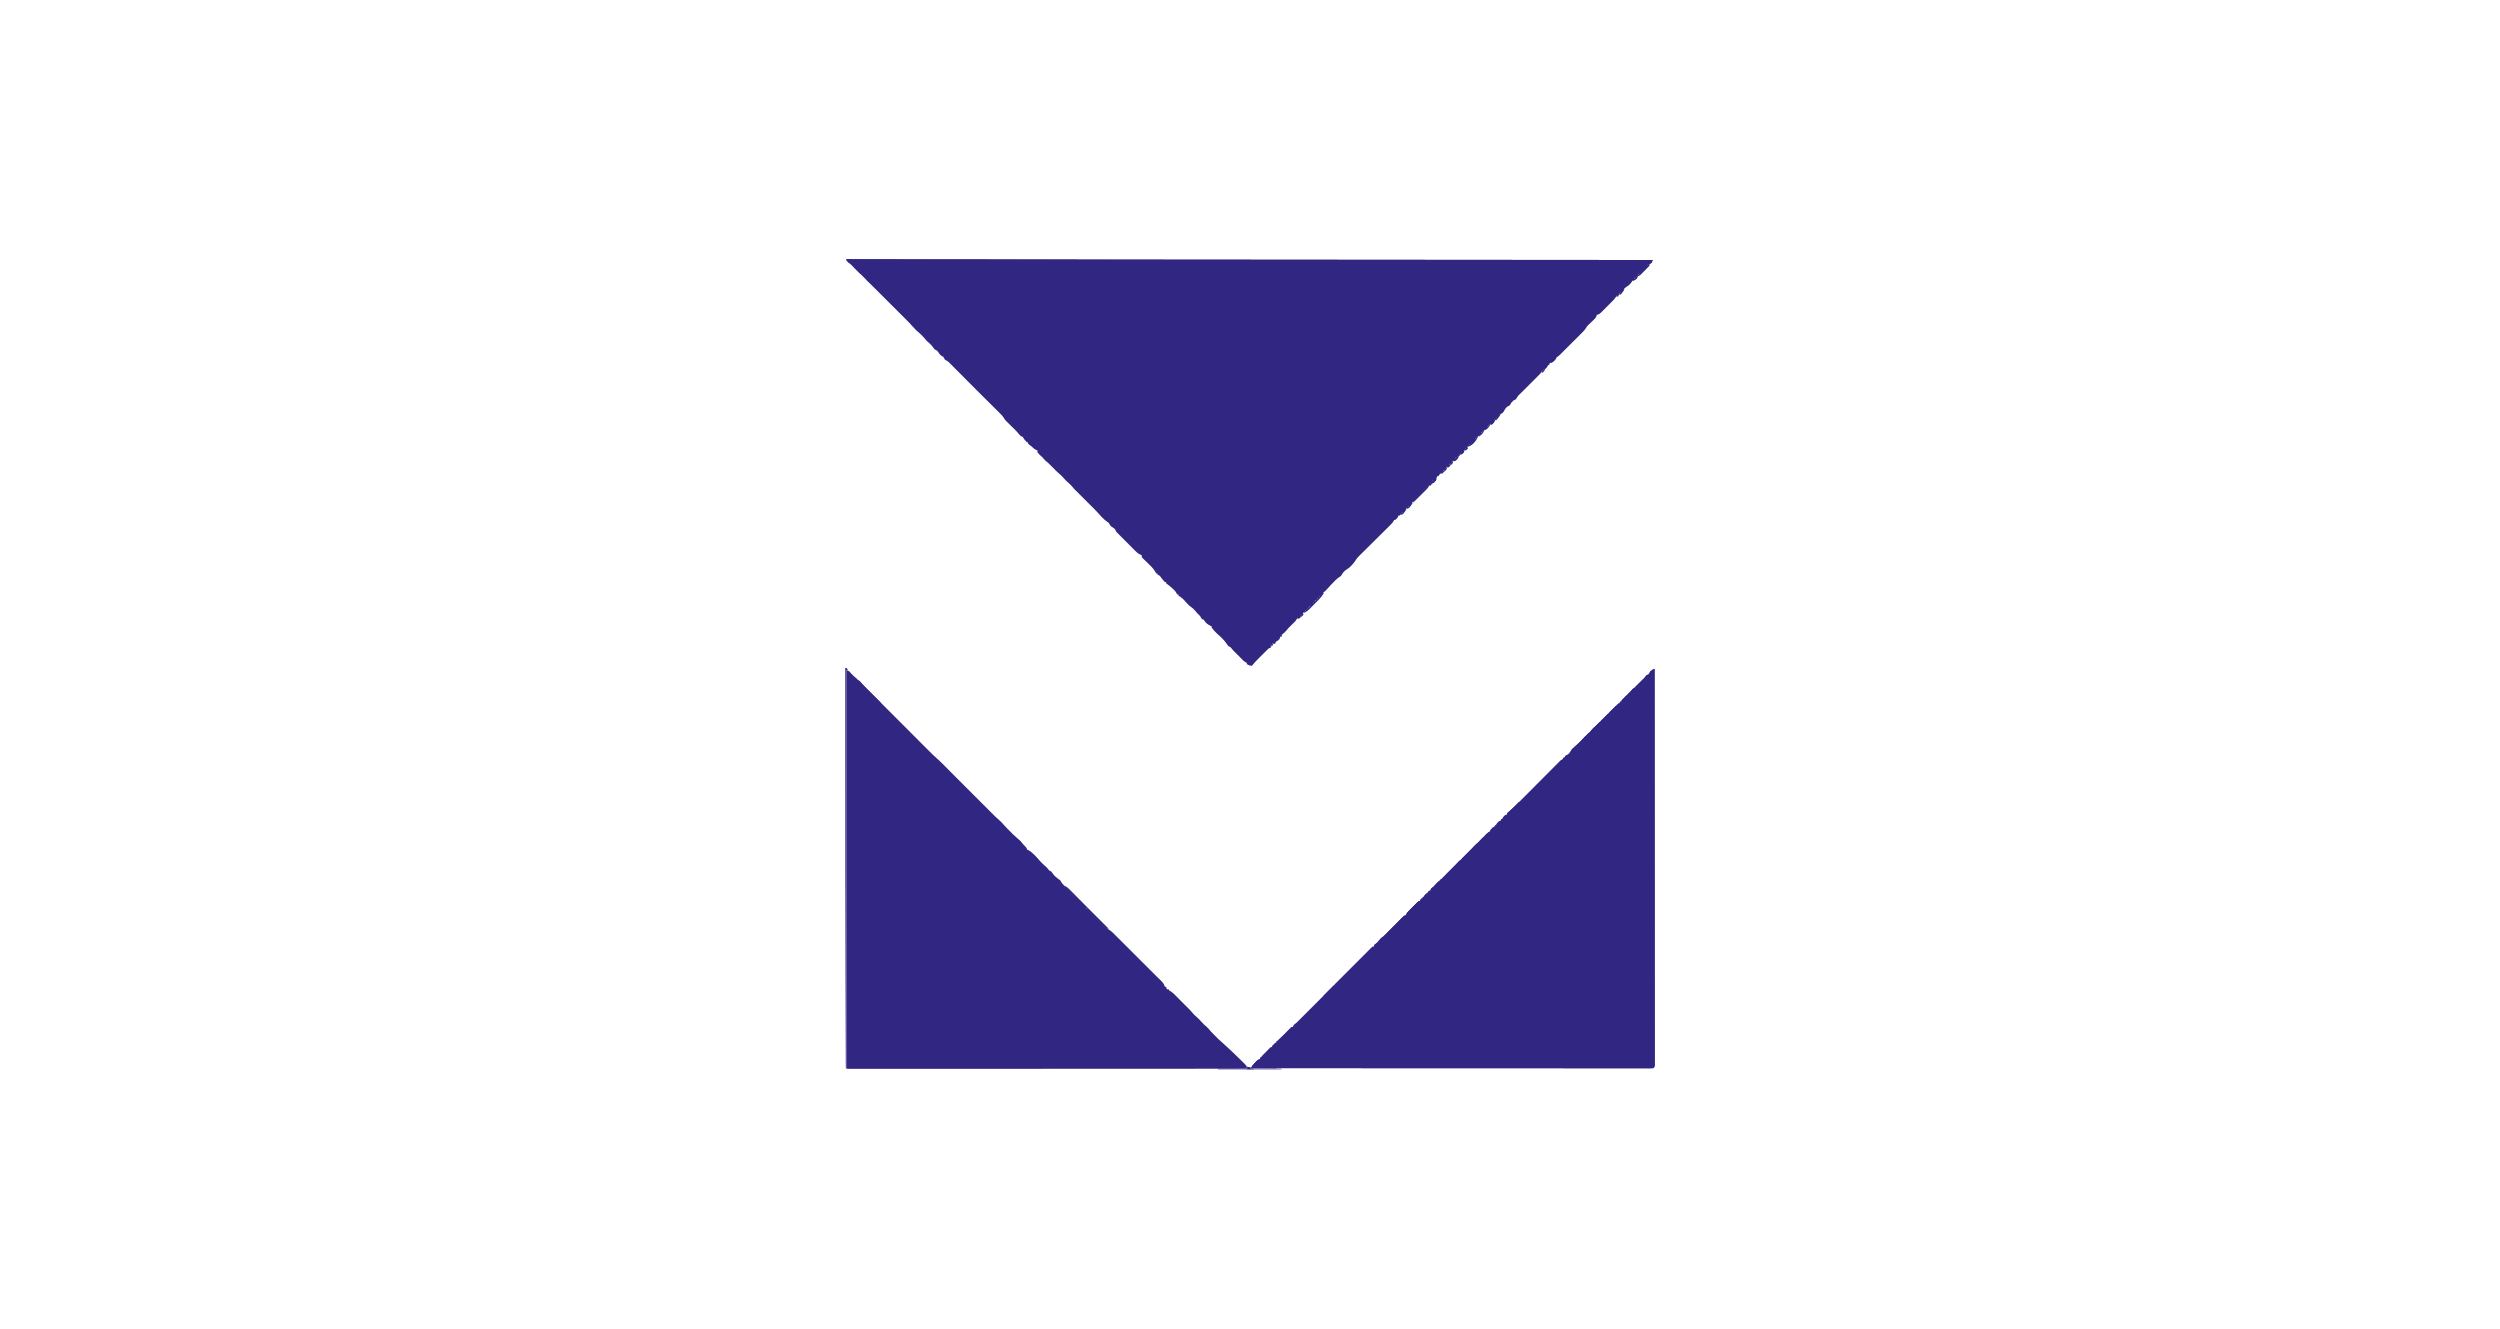 <?xml version="1.0" encoding="UTF-8"?>
<svg id="Ebene_1" data-name="Ebene 1" xmlns="http://www.w3.org/2000/svg" viewBox="0 0 540 287.007">
  <defs>
    <style>
      .cls-1 {
        fill: #312783;
      }
    </style>
  </defs>
  <path class="cls-1" d="m182.841,56.028q86.205.066,174.152.133c-.271.678-.318.773-.931,1.064h-.266c-.044.132-.088.263-.133.399q-.222.215-.499.441c-.34.287-.646.566-.923.915-.299.364-.601.62-.973.906-.3.273-.517.506-.723.856-.313.514-.683.897-1.206,1.197-.429.268-.679.616-.998,1.006-.22.179-.442.357-.665.532-.088.132-.176.263-.266.399h-.266c-.027.071-.055.141-.083.214-.259.45-.616.792-.981,1.156q-.118.118-.238.239c-.166.166-.331.332-.498.498-.255.254-.508.51-.76.766-.161.161-.322.323-.484.484q-.114.115-.229.233-.54.534-.985.534c-.013.078-.026.156-.039.237-.113.356-.26.504-.529.76-.088.085-.176.171-.266.259-.092.088-.185.175-.28.266-.182.174-.363.348-.544.523-.081.077-.161.153-.244.233q-.238.246-.405.561c-.23.369-.477.644-.785.951q-.17.17-.343.344c-.122.121-.244.242-.369.366-.127.127-.254.253-.38.38-.265.265-.53.529-.796.793-.34.338-.68.677-1.019,1.016-.261.261-.523.522-.785.783-.186.185-.372.371-.558.557-.113.112-.226.225-.343.341-.1.099-.199.198-.302.3q-.262.245-.662.511-.054.119-.108.241c-.239.44-.552.66-.956.956h-.399c-.044.132-.088.263-.133.399-.088.044-.176.088-.266.133-.06.107-.121.214-.183.324-.231.365-.364.441-.748.607-.044.088-.088.176-.133.266h-.266c-.03.074-.06.148-.091.225-.221.39-.522.662-.84.973-.198.198-.397.396-.595.595q-1.339,1.339-1.655,1.654c-.217.217-.434.435-.651.652-.202.201-.405.401-.61.6-.101.099-.202.197-.306.299-.102.099-.204.198-.309.3-.245.269-.376.498-.531.823-.175.093-.353.182-.532.266-.292.258-.499.461-.665.815-.171.321-.34.363-.665.516-.35.297-.525.517-.715.94-.27.489-.519.552-1.014.79-.228.261-.45.527-.665.798-.222.177-.443.355-.665.532q-.165.198-.333.399c-.311.373-.621.63-.998.931q-.165.198-.333.399c-.311.373-.621.63-.998.931q-.165.198-.333.399c-.311.373-.621.63-.998.931-.11.132-.22.263-.333.399-.311.373-.621.63-.998.931-.107.129-.214.258-.324.391-.348.416-.723.727-1.139,1.073-.181.219-.359.44-.532.665q-.283.308-.532.532h-.266c-.044.132-.088.263-.133.399-.22.18-.441.357-.665.532-.088.132-.176.263-.266.399h-.266c-.044.132-.088.263-.133.399-.22.18-.441.357-.665.532-.088.132-.176.263-.266.399h-.266c-.044.132-.088.263-.133.399-.22.18-.441.357-.665.532-.088.132-.176.263-.266.399h-.266c-.044.132-.088.263-.133.399q-.258.291-.532.532h-.266c-.044.132-.088.263-.133.399h-.266c-.044.132-.088.263-.133.399-.216.228-.438.449-.665.665-.114.113-.228.227-.346.344-.12.12-.241.239-.365.363-.203.202-.407.405-.61.607-.139.139-.279.277-.418.415-.204.202-.407.405-.61.607-.12.12-.241.24-.365.363-.247.258-.476.513-.702.789-.3.36-.61.611-.974.903-.11.132-.22.263-.333.399-.309.371-.62.635-.998.931-.088.132-.176.263-.266.399h-.266c-.044.132-.088.263-.133.399q-.258.291-.532.532h-.266c-.029.072-.057.144-.087.218-.244.426-.576.744-.924,1.085-.076.076-.152.151-.23.229-.165.164-.33.327-.495.49-.262.258-.523.518-.783.777-.648.644-1.297,1.287-1.946,1.93-.548.543-1.096,1.087-1.644,1.631-.257.255-.514.509-.772.763-.158.157-.316.314-.474.471-.072.07-.143.14-.217.213-.387.386-.678.764-.944,1.24q-.941,1.182-1.513,1.513c-.522.323-1.015.734-1.281,1.297-.168.315-.397.429-.695.614-.489.347-.886.803-1.301,1.232-.115.113-.23.225-.349.341-.253.259-.484.521-.715.798-.323.384-.671.677-1.064.99-.107.129-.214.258-.324.391-.348.416-.723.727-1.139,1.073-.088.11-.176.22-.266.333-.314.393-.679.676-1.064.998-.178.221-.355.443-.532.665-.107.085-.214.17-.324.258-.396.319-.686.679-1.006,1.073q-.291.316-.532.532h-.266c-.035.079-.071.158-.107.239-.163.301-.329.492-.574.729-.081.079-.162.159-.245.24-.084.081-.168.163-.255.247-.529.515-1.023,1.024-1.48,1.605-.266.222-.532.443-.798.665-.088.11-.176.22-.266.333-.221.276-.411.463-.682.682q-.398.298-.649.715h-.266c-.044.132-.088.263-.133.399h-.266c-.044.132-.088.263-.133.399-.216.23-.437.447-.665.665-.208.206-.416.412-.624.619-.115.114-.23.229-.348.346-.118.118-.237.235-.359.357-.118.117-.237.234-.359.355-.576.574-1.133,1.144-1.637,1.782-.449-.073-.676-.14-1.064-.399v-.266c-.077-.033-.153-.066-.232-.1-.343-.189-.569-.408-.84-.69-.089-.092-.179-.184-.271-.278-.084-.087-.167-.173-.253-.262-.133-.133-.266-.266-.399-.399l-.532-.532c-.113-.11-.225-.22-.341-.333q-.324-.333-.54-.632-.179-.272-.582-.366c-.167-.215-.323-.439-.474-.665-.553-.786-1.194-1.375-1.921-1.996-.438-.419-.84-.841-1.197-1.33v-.266c-.071-.033-.143-.066-.216-.1-.698-.367-1.123-.676-1.513-1.364-.132-.044-.263-.088-.399-.133-.135-.221-.268-.443-.399-.665-.219-.225-.441-.446-.665-.665-.126-.152-.25-.304-.374-.457-.289-.344-.582-.605-.948-.865-.492-.351-.854-.748-1.241-1.21-.408-.462-.874-.915-1.428-1.193v-.266h-.266c-.133-.222-.266-.443-.399-.665q-.904-.982-1.996-1.73v-.266h-.266q-.187-.185-.391-.432-.106-.127-.214-.257c-.145-.182-.283-.369-.418-.558q-.175-.256-.574-.349v-.266h-.266q-.132-.223-.268-.451c-.452-.753-1.072-1.317-1.703-1.919-.232-.222-.463-.444-.693-.668-.102-.097-.203-.194-.308-.294q-.221-.26-.221-.66c-.099-.034-.198-.068-.3-.103-.384-.171-.596-.343-.891-.639-.098-.097-.196-.194-.297-.295q-.156-.158-.315-.318c-.108-.108-.216-.216-.327-.327-.228-.228-.455-.456-.682-.685-.348-.351-.698-.7-1.048-1.049-.221-.222-.442-.444-.663-.665-.105-.105-.21-.21-.318-.318q-.145-.146-.292-.296c-.085-.086-.17-.172-.258-.26q-.198-.233-.331-.632c-.259-.214-.533-.397-.81-.586-.277-.232-.364-.425-.52-.745q-.199-.169-.441-.316c-.822-.586-1.466-1.363-2.136-2.111-.286-.308-.584-.603-.883-.899q-2.927-2.927-3.281-3.281c-.216-.216-.434-.43-.652-.643q-.324-.333-.565-.649c-.256-.307-.504-.541-.807-.798-.349-.297-.657-.594-.948-.948-.366-.444-.776-.808-1.213-1.181-.322-.278-.619-.577-.916-.881l-.333-.333c-.223-.223-.445-.448-.665-.674q-.323-.327-.674-.59-.324-.266-.582-.59c-.224-.279-.416-.469-.69-.69q-.382-.316-.649-.715v-.399q-.144-.045-.291-.091c-.449-.21-.699-.482-1.039-.84-.123-.096-.247-.192-.374-.291-.096-.08-.192-.159-.291-.241v-.266h-.266q-.196-.194-.407-.449c-.07-.083-.14-.167-.213-.253q-.178-.23-.311-.496c-.132-.044-.263-.088-.399-.133q-.19-.193-.382-.432c-.405-.5-.856-.943-1.315-1.393-.261-.256-.521-.512-.781-.768-.089-.087-.178-.173-.269-.262-.086-.085-.171-.17-.26-.257-.077-.076-.155-.152-.234-.23q-.218-.248-.395-.558c-.236-.377-.492-.657-.807-.97-.118-.118-.235-.235-.357-.357-.128-.127-.256-.253-.384-.38-.132-.132-.264-.263-.396-.395-.347-.346-.695-.691-1.043-1.036-.352-.35-.704-.7-1.056-1.051-.62-.618-1.241-1.235-1.863-1.851-.51-.507-1.019-1.017-1.525-1.528-.579-.584-1.159-1.167-1.739-1.749-.25-.252-.5-.503-.75-.755-.361-.364-.723-.727-1.085-1.09-.112-.113-.223-.226-.338-.342q-.157-.157-.316-.316c-.091-.092-.183-.184-.277-.279-.255-.224-.492-.345-.794-.496-.133-.222-.266-.443-.399-.665-.084-.04-.167-.08-.254-.121-.422-.221-.607-.573-.869-.96-.229-.275-.423-.358-.74-.516q-.199-.235-.382-.507c-.354-.494-.742-.837-1.214-1.222-.244-.265-.478-.537-.712-.81-.501-.581-1.06-1.078-1.648-1.566-.26-.246-.487-.496-.719-.768-.498-.572-1.023-1.109-1.56-1.644-.1-.1-.201-.201-.304-.304-.328-.328-.657-.656-.986-.984-.23-.23-.46-.459-.689-.689-.603-.602-1.206-1.204-1.809-1.806-.614-.612-1.227-1.225-1.84-1.837-.99-.989-1.98-1.977-2.971-2.966-.466-.465-.931-.929-1.396-1.395l-.274-.274-.258-.258q-.138-.137-.278-.278c-.2-.2-.398-.402-.595-.604-.339-.33-.694-.628-1.062-.924q-.193-.19-.326-.589Z"/>
  <path class="cls-1" d="m357.392,144.501c.005,8.19.009,16.38.011,24.57,0,.121,0,.242,0,.367,0,2.632.002,5.264.002,7.896,0,1.291,0,2.581.001,3.872,0,.128,0,.257,0,.389.001,4.167.003,8.333.006,12.5.003,4.28.004,8.56.005,12.84,0,.604,0,1.208,0,1.812,0,.119,0,.238,0,.36,0,1.917.002,3.834.003,5.751.002,1.925.002,3.85.002,5.775,0,1.145,0,2.29.002,3.435,0,.764.001,1.527,0,2.291,0,.436,0,.872,0,1.308.001.468,0,.936,0,1.405,0,.137.001.274.002.416,0,.124-.001.248-.002.375,0,.107,0,.214,0,.325q-.033.259-.299.525-.262.033-.59.033-.188,0-.379.002c-.139,0-.277-.001-.42-.002-.147,0-.294,0-.445,0-.498,0-.997,0-1.495-.002-.359,0-.717,0-1.076,0-.783,0-1.565,0-2.348,0-1.164-.002-2.328-.002-3.491-.001-1.957,0-3.915,0-5.872-.002-1.939-.002-3.878-.003-5.817-.003-.12,0-.241,0-.365,0-.612,0-1.223,0-1.835,0-4.335,0-8.67-.002-13.004-.005-4.212-.002-8.424-.004-12.636-.005-.13,0-.26,0-.393,0-1.303,0-2.606,0-3.909-.001-2.655,0-5.309-.001-7.964-.002-.122,0-.244,0-.37,0-8.155-.002-16.311-.007-24.466-.011.235-.506.534-.836.931-1.231.118-.119.236-.237.358-.36q.308-.272.574-.272c.034-.077.068-.154.103-.234.18-.329.381-.551.645-.816q.141-.141.285-.286t.297-.294c.098-.099.196-.198.297-.3q.141-.14.285-.284c.086-.086.172-.172.261-.26q.221-.187.487-.187c.044-.132.088-.263.133-.399q.258-.291.532-.532h.266v-.266q.191-.188.458-.408c.743-.631,1.413-1.328,2.092-2.027.096-.098.193-.196.292-.296q.13-.133.262-.269.221-.193.487-.193c.044-.132.088-.263.133-.399.218-.182.441-.359.665-.532.224-.22.445-.442.665-.665.136-.136.271-.271.407-.407l.219-.219c4.387-4.387,8.773-8.773,13.16-13.16.077-.077.154-.154.233-.233.138-.138.277-.277.415-.415.234-.233.467-.467.696-.706.184-.191.376-.375.568-.559h.266c.044-.132.088-.263.133-.399.221-.178.443-.355.665-.532.159-.194.318-.387.475-.583.212-.24.439-.439.683-.646.549-.475,1.061-.977,1.569-1.494.183-.185.367-.37.55-.555.285-.288.57-.577.854-.865.277-.281.555-.561.833-.841.086-.087.171-.175.259-.265q.119-.119.24-.241c.069-.07.139-.141.211-.214q.181-.15.447-.15.048-.113.097-.228c.202-.364.444-.614.738-.909.112-.112.224-.225.339-.34.117-.116.234-.232.355-.352.117-.118.234-.236.355-.358.112-.112.224-.223.339-.338.103-.103.206-.205.312-.311q.258-.224.524-.224l.266-.532h.266c.044-.132.088-.263.133-.399h.266c.044-.132.088-.263.133-.399.22-.18.441-.357.665-.532.088-.132.176-.263.266-.399h.266c.044-.132.088-.263.133-.399.221-.179.442-.356.665-.532.085-.107.17-.214.258-.324.319-.396.679-.685,1.073-1.006.224-.219.446-.441.665-.665.222-.222.443-.444.665-.665.305-.306.609-.612.914-.918.905-.91,1.811-1.819,2.718-2.727.548-.549,1.096-1.099,1.643-1.649.53-.533,1.06-1.065,1.591-1.596.202-.203.405-.406.606-.609.281-.283.563-.565.846-.848.084-.085.168-.17.254-.257q.578-.575.874-.575c.044-.132.088-.263.133-.399q.258-.291.532-.532h.266c.044-.132.088-.263.133-.399h.266c.044-.132.088-.263.133-.399q.258-.291.532-.532h.266c.044-.132.088-.263.133-.399h.266c.044-.132.088-.263.133-.399q.258-.291.532-.532h.266c.044-.132.088-.263.133-.399q.207-.205.472-.423c.592-.503,1.139-1.04,1.686-1.591.104-.104.207-.208.314-.315.223-.224.446-.448.668-.672.352-.354.704-.708,1.057-1.061,1.001-1.005,2.002-2.01,3.002-3.016.613-.617,1.227-1.233,1.841-1.848.234-.235.468-.47.701-.705.325-.327.651-.654.976-.98.097-.098.194-.196.294-.297.088-.088.177-.176.268-.267.077-.077.154-.155.233-.234q.196-.164.462-.164c.044-.132.088-.263.133-.399h.266c.044-.132.088-.263.133-.399.219-.138.441-.271.665-.399.246-.209.381-.359.515-.653.167-.309.331-.46.602-.68.766-.648,1.462-1.364,2.168-2.076.137-.138.274-.275.411-.413.252-.253.503-.506.755-.759.334-.336.669-.672,1.005-1.007.169-.169.338-.338.507-.507l4.283-4.283c.092-.098.185-.196.28-.297q.252-.235.518-.235c.044-.132.088-.263.133-.399h.266c.044-.132.088-.263.133-.399.353-.384.731-.723,1.131-1.056.304-.256.566-.513.815-.823.303-.367.606-.624.981-.915.223-.22.445-.442.665-.665.124-.122.248-.245.376-.371.127-.126.254-.252.381-.377.065-.063.129-.127.196-.192.298-.296.543-.571.777-.922l.399-.133c.082-.126.165-.252.249-.382.249-.366.584-.815,1.081-.815Z"/>
  <path class="cls-1" d="m182.841,144.768c.572.143.656.256,1,.699.295.347.639.63.987.923.329.288.632.596.94.906.128.128.256.256.384.384q7.348,7.348,7.546,7.546c.175.175.349.349.524.524.353.353.706.707,1.058,1.06.71.712,1.421,1.424,2.131,2.136.429.429.857.859,1.286,1.289.416.418.833.835,1.25,1.252.158.158.315.316.473.474.745.748,1.489,1.489,2.293,2.175.308.266.595.55.882.839.114.114.227.228.344.346.115.116.23.232.348.352.117.117.233.234.353.355.217.218.433.436.649.654.322.324.645.647.968.97,2.616,2.616,5.233,5.233,7.849,7.849.092.092.185.184.28.279.188.188.375.378.56.569.264.257.524.49.807.723.431.364.788.765,1.153,1.194.502.568,1.051,1.093,1.591,1.625.113.114.225.228.341.345.272.268.547.516.84.761.467.403.868.837,1.266,1.308.193.223.392.427.605.63q.274.283.274.549c.077.035.154.07.233.105.993.534,1.805,1.5,2.536,2.339.431.49.883.919,1.387,1.333.25.228.431.476.634.746.088.041.176.082.266.125q.266.141.432.432c.414.665,1.049,1.14,1.696,1.572.135.221.267.443.399.665.168.188.342.371.522.548.104.103.208.206.315.312.111.109.223.218.338.331.115.114.229.227.347.344.365.362.732.723,1.098,1.084.484.476.966.954,1.448,1.432.112.11.224.22.34.333.103.102.205.203.311.308.091.09.182.179.276.271q.194.225.194.491h.266c.23.217.448.436.665.665.135.137.271.274.407.411.072.073.145.146.219.222.326.329.652.658.979.987.172.173.343.347.515.52.249.252.499.503.749.755.076.077.152.155.23.234.072.072.145.145.219.219.063.063.125.127.19.192q.222.2.531.366c.335.208.585.418.864.696.097.096.194.192.293.29.104.105.208.209.316.317q.167.166.337.335c.304.302.607.605.91.909.253.253.507.507.761.76.599.597,1.197,1.195,1.794,1.793.616.617,1.233,1.232,1.851,1.847.531.529,1.061,1.058,1.591,1.588.316.316.632.632.949.947.353.352.705.704,1.057,1.058.105.104.21.208.318.315q.144.145.29.293c.083.083.167.166.252.252.236.292.353.571.476.925h.266c.044.176.088.351.133.532h.399c.044.088.088.176.133.266.092.051.184.102.279.155.536.338.944.773,1.384,1.225.087.088.173.176.262.266.169.172.338.344.507.516.416.424.837.842,1.26,1.26q.185.183.374.37c.124.122.247.244.375.37q.349.362.628.713c.236.294.47.517.76.755.375.32.705.646,1.023,1.023.393.465.821.85,1.284,1.243.347.311.619.656.911,1.019.219.225.441.446.665.665q.134.136.271.275c.1.101.2.203.303.307q.139.141.281.286c.365.351.744.683,1.127,1.015,1.335,1.173,2.606,2.424,3.872,3.672.104.101.209.203.316.307q.144.143.291.289c.085.084.17.168.258.255.215.266.261.449.332.779-8.215.002-16.431.004-24.646.006q-.182,0-.368,0c-2.64,0-5.28,0-7.921.001-1.295,0-2.589,0-3.884,0-.129,0-.258,0-.39,0-4.18,0-8.359.002-12.539.003-4.293.001-8.587.002-12.88.002-.606,0-1.211,0-1.817,0q-.179,0-.361,0c-1.923,0-3.846,0-5.769.002-1.931,0-3.862.001-5.793,0-1.149,0-2.297,0-3.446,0-.766,0-1.532,0-2.298,0-.437,0-.875,0-1.312,0-.47,0-.939,0-1.409,0-.138,0-.275,0-.417.001-.124,0-.248,0-.376,0q-.161,0-.326,0-.26-.017-.526-.15v-85.812Z"/>
  <path class="cls-1" d="m357.392,144.501c.005,8.19.009,16.38.011,24.57,0,.121,0,.242,0,.367,0,2.632.002,5.264.002,7.896,0,1.291,0,2.581.001,3.872,0,.128,0,.257,0,.389.001,4.167.003,8.333.006,12.5.003,4.28.004,8.56.005,12.84,0,.604,0,1.208,0,1.812,0,.119,0,.238,0,.36,0,1.917.002,3.834.003,5.751.002,1.925.002,3.85.002,5.775,0,1.145,0,2.29.002,3.435,0,.764.001,1.527,0,2.291,0,.436,0,.872,0,1.308.001.468,0,.936,0,1.405,0,.137.001.274.002.416,0,.124-.001.248-.002.375,0,.107,0,.214,0,.325q-.033.259-.299.525-.262.033-.59.033-.188,0-.379.002c-.139,0-.277-.001-.42-.002-.147,0-.294,0-.445,0-.498,0-.997,0-1.495-.002-.359,0-.717,0-1.076,0-.783,0-1.565,0-2.348,0-1.164-.002-2.328-.002-3.491-.001-1.957,0-3.915,0-5.872-.002-1.939-.002-3.878-.003-5.817-.003-.12,0-.241,0-.365,0-.612,0-1.223,0-1.835,0-4.335,0-8.67-.002-13.004-.005-4.212-.002-8.424-.004-12.636-.005-.13,0-.26,0-.393,0-1.303,0-2.606,0-3.909-.001-2.655,0-5.309-.001-7.964-.002-.122,0-.244,0-.37,0-8.155-.002-16.311-.007-24.466-.011.235-.506.534-.836.931-1.231.118-.119.236-.237.358-.36q.308-.272.574-.272c.088-.176.176-.351.266-.532.044.176.088.351.133.532l-1.463,1.463c28.406.044,56.812.088,86.078.133v-42.973q.033-15.137.062-22.686c.005-1.353.01-2.706.015-4.059,0-.116,0-.232.001-.351.002-.583.004-1.167.006-1.75.016-4.576.032-9.152.05-13.728-.132-.044-.263-.088-.399-.133q.399-.266.532-.266Z"/>
  <path class="cls-1" d="m182.575,144.235c.132.044.263.088.399.133.044.132.088.263.133.399h-.266v85.812c28.538.044,57.075.088,86.477.133-.044-.176-.088-.351-.133-.532q.2.183.399.399v.266c-8.268.002-16.536.004-24.804.006-.122,0-.245,0-.371,0-2.657,0-5.314,0-7.971.001-1.303,0-2.606,0-3.908,0-.13,0-.259,0-.393,0-4.206,0-8.413.002-12.619.003-4.321.001-8.641.002-12.962.002-.61,0-1.219,0-1.829,0-.12,0-.24,0-.364,0-1.935,0-3.87,0-5.806.002-1.943,0-3.886.001-5.829,0-1.156,0-2.312,0-3.468,0-.771,0-1.541,0-2.312,0-.44,0-.88,0-1.32,0-.472,0-.945,0-1.417,0-.139,0-.278,0-.421.001-.125,0-.249,0-.378,0-.108,0-.216,0-.328,0q-.245-.017-.378-.15c-.014-.187-.018-.376-.018-.564,0-.123-.001-.245-.002-.371,0-.137,0-.273,0-.414,0-.144-.001-.288-.002-.437-.002-.49-.003-.98-.004-1.469-.001-.352-.003-.704-.004-1.056-.003-.871-.006-1.742-.008-2.612-.002-.725-.004-1.449-.007-2.174,0-.104,0-.209-.001-.316,0-.213-.001-.426-.002-.639-.007-2.164-.014-4.329-.019-6.493-.004-1.552-.009-3.104-.013-4.656-.038-12.669-.059-25.338-.051-65.276Z"/>
  <path class="cls-1" d="m182.841,56.028q86.205.066,174.152.133c-.088.22-.176.439-.266.665h-.399q.198-.263.399-.532c-57.163.044-114.326.088-173.221.133v.399c-.225-.219-.446-.441-.665-.665v-.133Z"/>
  <path class="cls-1" d="m182.841,56.028c20.02.044,40.04.088,60.667.133v.133c-19.801.044-39.601.088-60.002.133v.399c-.225-.219-.446-.441-.665-.665v-.133Z"/>
  <path class="cls-1" d="m308.699,192.397l.266.133c-.088.176-.176.351-.266.532h-.266v.266h-.266v.266h-.266v.266c-.132.044-.263.088-.399.133-.058.102-.115.203-.175.308-.274.436-.596.611-1.023.89q-.066.198-.133.399h-.266q-.044.179-.089.362c-.21.519-.432.701-.875,1.035-.439.34-.856.671-1.239,1.073l-.324.324h-.266q-.049.113-.098.229c-.198.359-.434.604-.723.894-.11.111-.22.221-.334.335q-.173.171-.349.346c-.114.115-.228.23-.345.348q-.166.166-.335.334c-.101.1-.201.201-.305.304-.456.404-.959.665-1.501.934.518-.618,1.054-1.208,1.624-1.779.075-.075.15-.151.227-.229.157-.157.314-.315.471-.472.241-.242.481-.484.722-.727.153-.153.306-.307.459-.46.072-.073.144-.145.218-.22q.507-.504.803-.504c.032-.075.064-.151.097-.228.202-.364.444-.614.738-.909q.168-.168.339-.34c.117-.116.234-.232.355-.352.117-.118.234-.236.355-.358.112-.112.224-.223.339-.338.103-.103.206-.205.312-.311q.258-.224.524-.224c.088-.176.176-.351.266-.532h.266l.133-.399h.266l.133-.399c.22-.18.441-.357.665-.532.088-.132.176-.263.266-.399Z"/>
  <path class="cls-1" d="m298.587,202.375l.266.133c-.18.952-1.022,1.563-1.729,2.161-.331.29-.63.605-.928.929q-.27.236-.727.494c-.797.495-1.425,1.176-2.079,1.84-.139.139-.277.279-.416.418-.362.364-.723.729-1.084,1.094-.369.374-.74.746-1.11,1.118-.725.729-1.448,1.459-2.171,2.19-.088-.044-.176-.088-.266-.133q6.652-6.652,7.013-7.013c.18-.18.358-.361.534-.544.184-.191.376-.375.568-.559h.266l.133-.399c.221-.178.443-.355.665-.532.232-.258.447-.528.665-.798.131-.135.263-.27.399-.399Z"/>
  <path class="cls-1" d="m315.484,185.744l.133.532q-.185.111-.374.225-.426.266-.596.603c-.304.494-.689.87-1.101,1.276q-.118.119-.238.241-.585.582-.885.582c-.033.077-.066.154-.1.233-.195.351-.389.575-.698.832q-.173.033-.349.067-.156.033-.316.067-.175.251-.266.532c-.044.088-.088.176-.133.266h-.266v.266h-.266c-.044.132-.088.263-.133.399-.295.211-.609.362-.931.532.166-.499.39-.609.798-.931.085-.107.17-.214.258-.324.319-.396.679-.685,1.073-1.006.224-.219.446-.441.665-.665.222-.222.443-.444.665-.665l.356-.356,2.704-2.704Z"/>
  <path class="cls-1" d="m229.938,191.332c.394.177.669.371.973.677q.125.125.252.252c.088.09.177.179.268.272.092.093.184.185.279.28.294.296.588.593.881.889.197.198.394.397.591.595.363.365.726.731,1.088,1.097.373.377.748.753,1.123,1.127.151.151.303.303.454.454l.25.25,3.42,3.42q-.399,0-.792-.35c-.16-.161-.318-.322-.476-.485-.084-.085-.168-.17-.255-.258-.269-.272-.537-.546-.805-.82-.268-.273-.536-.545-.805-.817-.167-.17-.334-.34-.501-.51q-.114-.116-.23-.234c-.066-.068-.133-.136-.201-.206q-.214-.209-.591-.445v-.266h-.266q-.162-.165-.362-.412c-.467-.549-.964-1.059-1.475-1.566q-.123-.122-.248-.247c-.255-.254-.511-.507-.767-.76-.341-.338-.682-.676-1.022-1.014q-.118-.116-.238-.235c-.184-.183-.364-.369-.544-.556v-.133Z"/>
  <path class="cls-1" d="m272.378,228.318l.133.532-1.463,1.463c1.668.044,3.337.088,5.056.133q-.266.266-.51.298c-.099,0-.197-.001-.299-.002q-.168,0-.339,0c-.121-.001-.242-.003-.366-.004-.124,0-.247,0-.375-.001-.396-.001-.792-.005-1.188-.008-.268-.001-.536-.003-.804-.004-.658-.003-1.316-.008-1.973-.013.235-.506.534-.836.931-1.231.118-.119.236-.237.358-.36q.308-.272.574-.272l.266-.532Z"/>
  <path class="cls-1" d="m328.123,173.239q0,.399-.19.618c-.083.076-.166.152-.251.23-.278.256-.482.468-.673.796-.36.584-.855,1.033-1.339,1.515-.102.104-.203.208-.308.314q-.148.148-.299.299c-.089.09-.179.18-.271.272q-.262.212-.553.284c-.08.02-.159.04-.241.061-.044.132-.088.263-.133.399h-.266c-.033.085-.066.17-.1.258q-.166.274-.449.374c-.082.011-.165.022-.249.033.044-.132.088-.263.133-.399h.266c.044-.132.088-.263.133-.399q.258-.291.532-.532h.266l.133-.399h.266l.133-.399q.258-.291.532-.532h.266l.133-.399q.194-.191.449-.399c.736-.622,1.404-1.309,2.079-1.996Z"/>
  <path class="cls-1" d="m269.451,230.447q.329.066.665.133v.266h6.652v.133h-13.703v-.133h6.519l-.133-.399Z"/>
  <path class="cls-1" d="m285.682,128.004l.266.133c-.367.584-.771,1.078-1.259,1.565q-.103.104-.208.209c-.144.145-.288.289-.433.433-.22.22-.439.442-.658.664-.141.141-.282.282-.423.423q-.097.099-.196.2c-.378.373-.706.604-1.214.763.044-.132.088-.263.133-.399h.266l.133-.399h.266l.133-.399h.266c.036-.08.071-.159.108-.241.158-.291.304-.479.557-.69h.266l.133-.399h.266c.088-.176.176-.351.266-.532h.266l.133-.399h.266c.044-.132.088-.263.133-.399.172-.183.349-.361.532-.532Z"/>
  <path class="cls-1" d="m343.29,158.205l.133.266q-.166.341-.399.665c-.132.044-.263.088-.399.133-.093.175-.182.353-.266.532q-.2.233-.399.399h-.266c-.036.078-.071.157-.108.238-.497.923-1.373,1.442-2.287,1.891.146-.437.237-.517.582-.799.733-.622,1.403-1.304,2.079-1.987.13-.13.259-.261.389-.391.314-.316.628-.631.941-.948Z"/>
  <path class="cls-1" d="m356.594,144.901h.266c-.044.22-.088.439-.133.665-.132.044-.263.088-.399.133-.089.177-.178.355-.266.532-.215.239-.437.472-.665.698-.118.119-.236.237-.358.36q-.308.272-.574.272c-.036.08-.071.159-.108.241-.161.297-.284.491-.557.69q-.291-.042-.532-.133c.346-.347.693-.692,1.041-1.036.127-.126.254-.252.381-.377.065-.063.129-.127.196-.192.298-.296.543-.571.777-.922.132-.044.263-.088.399-.133.179-.265.356-.531.532-.798Z"/>
  <path class="cls-1" d="m356.195,56.96c.044.132.088.263.133.399-.37.378-.742.755-1.114,1.131-.106.108-.211.216-.32.327-.101.102-.202.204-.307.309-.093.095-.187.19-.283.287q-.238.208-.504.208c-.027.077-.055.154-.083.233-.249.408-.578.586-.981.832v-.399l.399-.133.133-.399h.266l.133-.399h.266c.032-.076.064-.151.098-.229.482-.868,1.394-1.553,2.164-2.166Z"/>
  <path class="cls-1" d="m295.394,205.967l.266.133c-.538.548-1.078,1.095-1.619,1.641-.184.186-.367.372-.55.559-.263.268-.528.535-.793.801-.082.084-.163.167-.247.254-.077.077-.154.154-.234.234-.067.068-.135.136-.204.207-.243.188-.443.241-.743.296.669-.815,1.405-1.558,2.151-2.302.212-.211.424-.424.635-.636.135-.135.27-.27.405-.404.122-.122.243-.243.369-.368q.298-.281.565-.414Z"/>
  <path class="cls-1" d="m310.029,103.258l.266.133c-.149.447-.316.624-.665.931h-.266v.266h-.266v.266h-.399c-.029.072-.058.145-.088.219-.238.418-.562.729-.903,1.063-.07.07-.141.14-.214.212-.224.223-.45.445-.675.667-.153.151-.305.303-.458.454-.373.37-.747.74-1.122,1.109q0-.399.283-.725c.13-.129.261-.257.393-.384.069-.068.139-.137.21-.207.222-.219.446-.437.67-.655.221-.217.442-.433.663-.651.137-.135.275-.27.413-.404.325-.319.632-.644.92-.996.298-.359.607-.616.972-.902.088-.132.176-.263.266-.399Z"/>
  <path class="cls-1" d="m308.699,192.397l.266.133c-.088.176-.176.351-.266.532h-.266v.266h-.266v.266h-.266v.266c-.132.044-.263.088-.399.133q-.086.152-.175.308c-.274.436-.596.611-1.023.89l-.133.399h-.266v.266h-.266l-.133.399-.532-.133c.238-.245.476-.488.715-.732.068-.07.135-.14.205-.212.176-.179.359-.35.544-.52h.266c.088-.176.176-.351.266-.532h.266l.133-.399h.266l.133-.399c.22-.18.441-.357.665-.532.088-.132.176-.263.266-.399Z"/>
  <path class="cls-1" d="m185.236,146.896c.431.144.496.214.77.553.772.91,1.636,1.733,2.482,2.574.175.175.35.349.526.524.426.424.852.848,1.279,1.272q-.399,0-.612-.166c-.076-.078-.153-.155-.231-.235-.087-.087-.174-.175-.264-.265-.093-.096-.186-.191-.282-.29-.096-.097-.193-.194-.292-.294-.308-.311-.615-.624-.922-.937-.307-.312-.615-.624-.923-.935-.192-.194-.383-.389-.574-.584-.087-.088-.173-.176-.262-.266-.076-.078-.152-.155-.231-.235q-.192-.197-.462-.316v-.399Z"/>
  <path class="cls-1" d="m288.875,212.353q0,.399-.34.787c-.146.146-.294.291-.442.435-.074.074-.148.149-.224.225q-.555.548-.857.548l-.133.399c-.389.276-.582.399-1.064.399.384-.392.77-.782,1.156-1.172.109-.111.217-.222.329-.336.106-.107.212-.214.321-.324q.145-.147.293-.298c.302-.271.607-.468.961-.664Z"/>
  <path class="cls-1" d="m279.03,221.799l.266.133c-.08.074-.159.148-.241.225q-.297.29-.472.621c-.232.375-.487.656-.8.967-.1.1-.2.201-.302.305-.442.392-.775.677-1.377.677l2.927-2.927Z"/>
  <path class="cls-1" d="m353.268,148.493v.399h-.266c-.03.096-.06.192-.091.291-.21.449-.468.714-.84,1.039h-.266l-.133.399c-.343.309-.459.399-.931.399.178-.408.358-.641.707-.915.449-.369.793-.76,1.156-1.214q.359-.399.665-.399Z"/>
  <path class="cls-1" d="m319.076,182.152c0,.632-.387,1.005-.798,1.463-.248.204-.504.386-.767.57-.597.459-1.106,1.018-1.628,1.559l-.266-.133,3.459-3.459Z"/>
  <path class="cls-1" d="m345.551,155.943q.1.233.133.532-.241.299-.532.532h-.266c-.033.077-.066.154-.1.233-.195.351-.389.575-.698.832q-.366.1-.665.133c.289-.596.699-.949,1.196-1.368.33-.282.631-.582.932-.893Z"/>
  <path class="cls-1" d="m281.691,219.537c0,.517-.142.592-.5.953-.105.106-.21.211-.318.32-.111.11-.222.219-.337.332-.109.11-.217.22-.329.334q-.159.158-.321.319c-.097.096-.194.193-.293.292-.309.255-.583.383-.961.51.491-.605.991-1.107,1.597-1.597.225-.219.446-.441.665-.665.147-.147.294-.294.441-.441l.358-.358Z"/>
  <path class="cls-1" d="m323.865,89.422l.266.133q-.594.921-.931,1.197h-.266c-.036.08-.071.159-.108.241-.159.293-.297.482-.557.69h-.399c.149-.447.316-.624.665-.931h.266l.133-.399h.266c.044-.132.088-.263.133-.399.172-.183.349-.361.532-.532Z"/>
  <path class="cls-1" d="m322.535,178.693l.266.133c-.229.403-.438.767-.798,1.064h-.266l-.133.399h-.266l-.133.399c-.22.044-.439.088-.665.133.121-.151.243-.3.366-.449q.102-.125.206-.253.227-.23.511-.368.295-.116.38-.527c.172-.183.349-.361.532-.532Z"/>
  <path class="cls-1" d="m328.123,173.239q0,.399-.19.618c-.083.076-.166.152-.251.23-.288.264-.486.474-.678.817-.253.394-.496.544-.902.771-.12.068-.24.136-.363.206-.091.05-.183.1-.277.151.146-.437.237-.516.582-.798.736-.622,1.404-1.309,2.079-1.996Z"/>
  <path class="cls-1" d="m276.769,137.051l.133.266c-.044.088-.088.176-.133.266h-.266c-.005.077-.011.154-.017.233-.173.446-.522.578-.915.832l-.133.399h-.399l-.133.399h-.266l-.133.399q-.274.158-.532.266c.167-.501.388-.605.798-.931.225-.263.447-.529.665-.798q.291-.316.532-.532h.266c.044-.132.088-.263.133-.399h.266c.044-.132.088-.263.133-.399Z"/>
  <path class="cls-1" d="m315.484,185.744l.133.532c-.109.065-.217.13-.329.197-.599.4-1.082.919-1.583,1.432q-.147.149-.297.3c-.24.243-.479.487-.718.731l-.266-.133c1.01-1.01,2.02-2.02,3.06-3.06Z"/>
  <path class="cls-1" d="m270.649,230.047l.133.266c-.044.088-.088.176-.133.266h5.189v.133h-5.588q.266-.532.399-.665Z"/>
  <path class="cls-1" d="m182.841,56.028c1.581.044,3.161.088,4.79.133v.133q-2.042.066-4.124.133v.399c-.225-.219-.446-.441-.665-.665v-.133Z"/>
  <path class="cls-1" d="m343.29,158.205l.133.266q-.166.341-.399.665c-.132.044-.263.088-.399.133-.093.175-.182.353-.266.532q-.2.233-.399.399h-.266c.055-.592.466-.91.873-1.297.069-.067.138-.135.21-.204.17-.166.342-.33.514-.494Z"/>
  <path class="cls-1" d="m318.943,94.345l.266.133c-.447.894-1.177,1.672-2.129,1.996l.133-.399h.266l.133-.399h.266l.133-.399q.258-.291.532-.532h.266c.044-.132.088-.263.133-.399Z"/>
  <path class="cls-1" d="m354.997,146.63c0,.413-.072.579-.266.931h-.266c-.036.08-.071.159-.108.241-.161.297-.284.491-.557.69q-.291-.042-.532-.133l1.73-1.73Z"/>
  <path class="cls-1" d="m272.378,228.318q.101.226.133.532-.23.319-.557.64c-.106.108-.212.216-.322.327q-.319.23-.625.199c-.075-.033-.149-.067-.226-.101.171-.178.343-.355.516-.532q.144-.148.29-.299.259-.233.525-.233l.266-.532Z"/>
  <path class="cls-1" d="m311.226,189.869l.266.133q-.132.198-.266.399h-.266l-.125.249-.274.549h-.266v.266h-.266l-.133.399c-.295.211-.609.362-.931.532.166-.499.39-.609.798-.931.085-.107.17-.214.258-.324.226-.281.422-.475.698-.698q.376-.267.507-.574Z"/>
  <path class="cls-1" d="m347.414,154.08l.133.532c-.132.044-.263.088-.399.133-.033.077-.066.154-.1.233-.254.456-.667.684-1.098.965l-.266-.133,1.73-1.73Z"/>
  <path class="cls-1" d="m338.101,163.26l.266.133c-.088.176-.176.351-.266.532h-.266c-.025.093-.049.187-.075.283-.264.528-.662.823-1.123,1.181l-.266-.133c.074-.071.147-.141.223-.214.096-.094.193-.188.292-.285.096-.093.191-.185.29-.281.241-.265.385-.49.525-.817h.266c.044-.132.088-.263.133-.399Z"/>
  <path class="cls-1" d="m324.265,176.964l.266.133c-.088.176-.176.351-.266.532h-.266c-.044.132-.088.263-.133.399h-.266c-.033.085-.066.17-.1.258q-.166.274-.449.374-.123.016-.249.033l.133-.399h.266l.133-.399q.258-.291.532-.532h.266c.044-.132.088-.263.133-.399Z"/>
  <path class="cls-1" d="m316.947,96.473c.044.132.088.263.133.399q-.175.2-.399.399h-.399c-.011.08-.022.159-.033.241-.127.37-.309.482-.632.69l-.266-.133c.149-.178.299-.355.449-.532.083-.099.167-.198.253-.299.076-.077.152-.154.23-.233h.266c.044-.132.088-.263.133-.399l.266-.133Z"/>
  <path class="cls-1" d="m305.639,195.856c.044.132.088.263.133.399-.196.178-.393.355-.59.532-.11.099-.219.198-.332.299q-.275.233-.408.233-.048-.594.158-.898c.295-.204.557-.235.906-.299l.133-.266Z"/>
  <path class="cls-1" d="m349.01,152.484l.266.133c-.08.074-.159.148-.241.225q-.304.298-.507.674c-.06.099-.121.198-.183.299h-.266v.266c-.176-.044-.351-.088-.532-.133l1.463-1.463Z"/>
  <path class="cls-1" d="m319.076,182.152c0,.468-.09.575-.366.94-.068.092-.136.184-.206.279-.237.256-.439.377-.759.511.179-.538.406-.85.815-1.239.096-.093.193-.186.292-.281.074-.069.147-.138.223-.209Z"/>
  <path class="cls-1" d="m300.716,200.645l.266.133c-.568.601-1.13.966-1.863,1.33.125-.147.249-.294.374-.441.069-.082.139-.164.21-.248q.545-.619,1.012-.775Z"/>
  <path class="cls-1" d="m350.607,151.02c0,.451-.037.676-.266,1.064q-.482.175-.931.266l.133-.399h.266c.044-.132.088-.263.133-.399h.266c.044-.132.088-.263.133-.399l.266-.133Z"/>
  <path class="cls-1" d="m350.607,62.415l.266.133c-.123.179-.248.356-.374.532q-.104.148-.21.299c-.07.077-.141.154-.214.233h-.399l-.133.399-.399.133q0-.266.249-.549.283-.249.549-.249c.044-.132.088-.263.133-.399.172-.183.349-.361.532-.532Z"/>
  <path class="cls-1" d="m184.171,57.359q.741.181,1.006.574c.063.118.126.236.191.358.217.227.437.45.665.665l-.133.266-1.33-1.33c-.08-.077-.16-.155-.243-.234q-.156-.165-.156-.298Z"/>
  <path class="cls-1" d="m274.906,225.79h.266c-.072.506-.27.746-.665,1.064q-.366.1-.665.133c.215-.272.437-.538.665-.798h.266c.044-.132.088-.263.133-.399Z"/>
  <path class="cls-1" d="m345.551,155.943q.1.233.133.532c-.361.492-.753.641-1.33.798.125-.147.249-.294.374-.441.069-.082.139-.164.21-.248.197-.223.4-.434.613-.642Z"/>
  <path class="cls-1" d="m315.218,98.203l.133.266h-.266c-.011.077-.022.154-.033.233-.131.392-.316.569-.632.832q-.299.1-.532.133c.166-.499.386-.615.798-.931.18-.175.358-.352.532-.532Z"/>
  <path class="cls-1" d="m310.029,103.258l.266.133c-.149.447-.316.624-.665.931h-.266v.266h-.266v.266l-.266-.133c.2-.509.506-.735.931-1.064.088-.132.176-.263.266-.399Z"/>
  <path class="cls-1" d="m281.425,132.395c.044.132.088.263.133.399q-.183.2-.399.399h-.266v.266c-.22.088-.439.176-.665.266q0-.266.249-.549.283-.249.549-.249c.044-.132.088-.263.133-.399l.266-.133Z"/>
  <path class="cls-1" d="m312.291,189.071c.044.132.088.263.133.399-.127.134-.254.267-.382.399-.071.074-.142.148-.215.225q-.201.175-.467.175c.18-.588.434-.844.931-1.197Z"/>
  <path class="cls-1" d="m313.621,99.666l.266.133c-.088.176-.176.351-.266.532h-.266c-.033.085-.066.17-.1.258q-.166.274-.449.374-.123.016-.249.033c.165-.495.393-.615.798-.931.088-.132.176-.263.266-.399Z"/>
  <path class="cls-1" d="m320.273,93.014l.266.133c-.295.59-.636.86-1.197,1.197q0-.399.249-.69.283-.241.549-.241c.044-.132.088-.263.133-.399Z"/>
  <path class="cls-1" d="m299.918,201.443l.266.133c-.193.2-.387.4-.582.599-.108.111-.216.222-.327.337q-.288.262-.554.262c.131-.44.211-.628.599-.89.11-.058.22-.115.333-.175l.266-.266Z"/>
  <path class="cls-1" d="m303.51,109.911l.266.133c-.12.176-.243.35-.366.524-.068.097-.136.194-.206.295-.252.273-.396.329-.759.379l.133-.399h.266c.044-.132.088-.263.133-.399.172-.183.349-.361.532-.532Z"/>
  <path class="cls-1" d="m304.84,108.58l.266.133c-.12.176-.243.35-.366.524-.068.097-.136.194-.206.295-.252.273-.396.329-.759.379l.133-.399h.266c.044-.132.088-.263.133-.399.172-.183.349-.361.532-.532Z"/>
  <path class="cls-1" d="m312.291,100.997l.266.133c-.088.176-.176.351-.266.532h-.266v.266h-.266v.266c-.176.044-.351.088-.532.133.165-.495.393-.615.798-.931.088-.132.176-.263.266-.399Z"/>
  <path class="cls-1" d="m321.604,91.684l.266.133c-.363.629-.656.922-1.33,1.197.149-.447.316-.624.665-.931h.266c.044-.132.088-.263.133-.399Z"/>
  <path class="cls-1" d="m315.484,185.744l.133.532c-.121.08-.241.159-.366.241-.33.222-.65.448-.965.69.187-.428.413-.708.748-1.031.084-.082.168-.163.255-.247q.096-.092.194-.185Z"/>
  <path class="cls-1" d="m320.406,180.822c0,.546-.194.777-.532,1.197q-.366.116-.665.133c.125-.147.249-.294.374-.441.069-.082.139-.164.21-.248.197-.223.4-.434.613-.642Z"/>
  <path class="cls-1" d="m322.535,178.693l.266.133c-.231.407-.45.75-.798,1.064-.088-.044-.176-.088-.266-.133.192-.448.443-.733.798-1.064Z"/>
  <path class="cls-1" d="m322.934,90.752c-.171.381-.337.668-.665.931h-.399c.191-.573.435-.931,1.064-.931Z"/>
  <path class="cls-1" d="m249.761,211.022q.996.818,1.33,1.33c-.478-.221-.913-.476-1.33-.798v-.532Z"/>
  <path class="cls-1" d="m306.038,195.323l.133.266h-.266v.266h-.266c-.044.132-.088.263-.133.399-.176-.044-.351-.088-.532-.133q.615-.649,1.064-.798Z"/>
  <path class="cls-1" d="m352.602,148.892l.266.133c-.169.271-.347.537-.532.798h-.266v.266h-.399v-.266c.22-.179.442-.357.665-.532.088-.132.176-.263.266-.399Z"/>
  <path class="cls-1" d="m353.667,59.621q0,.399-.158.607c-.285.226-.565.337-.906.457.088-.176.176-.351.266-.532h.266c.044-.132.088-.263.133-.399.132-.044.263-.088.399-.133Z"/>
  <path class="cls-1" d="m269.451,230.447c.22.044.439.088.665.133v.266h.665v.133h-1.73c.176-.044.351-.088.532-.133-.044-.132-.088-.263-.133-.399Z"/>
  <path class="cls-1" d="m219.693,181.221c.459.19.679.412.965.815q.104.145.21.292.077.111.156.223-1.101-.53-1.305-1.098c-.008-.077-.016-.154-.025-.233Z"/>
  <path class="cls-1" d="m342.491,159.269q0,.399-.249.69-.283.241-.549.241.025-.241.133-.532.341-.233.665-.399Z"/>
  <path class="cls-1" d="m318.145,95.409l.266.133c-.416.452-.74.746-1.33.931.044-.132.088-.263.133-.399h.266c.044-.132.088-.263.133-.399q.258-.166.532-.266Z"/>
  <path class="cls-1" d="m222.088,95.542q.391.1.798.266.116.283.133.532h.266c-.044.088-.088.176-.133.266-.178-.126-.355-.254-.532-.382-.099-.071-.198-.142-.299-.215-.077-.066-.154-.132-.233-.201v-.266Z"/>
  <path class="cls-1" d="m354.199,147.694l.266.133q-.299.341-.665.665-.308-.025-.532-.133c.281-.31.539-.513.931-.665Z"/>
  <path class="cls-1" d="m309.896,191.199l.266.133c-.199.62-.65.78-1.197,1.064.164-.493.395-.619.798-.931l.133-.266Z"/>
  <path class="cls-1" d="m323.998,177.629l.266.133-.266.133v-.266Zm-.399.399q.132.066.266.133-.132.066-.266.133v-.266Zm-.665.532c.132.044.263.088.399.133q-.183.2-.399.399h-.266c.088-.176.176-.351.266-.532Z"/>
  <path class="cls-1" d="m339.963,161.797l.266.133-.931.798c-.088-.044-.176-.088-.266-.133.307-.263.615-.527.931-.798Z"/>
  <path class="cls-1" d="m182.841,56.028h.798q0,.532-.133.798c-.225-.219-.446-.441-.665-.665v-.133Z"/>
  <path class="cls-1" d="m275.97,224.859c.044.132.088.263.133.399q-.175.2-.399.399h-.399c.044-.132.088-.263.133-.399h.266v-.266l.266-.133Z"/>
  <path class="cls-1" d="m325.196,176.032l.266.133q-.327.639-.69.773c-.08.008-.159.016-.241.025.148-.444.329-.617.665-.931Z"/>
  <path class="cls-1" d="m356.594,144.901h.266c-.044.22-.088.439-.133.665-.176.044-.351.088-.532.133q.249-.649.399-.798Z"/>
  <path class="cls-1" d="m316.282,97.405c-.146.398-.223.512-.615.698-.104.033-.209.066-.316.1q.45-.798.931-.798Z"/>
  <path class="cls-1" d="m333.711,79.577q0,.399-.266.69c-.088.08-.176.159-.266.241-.088-.044-.176-.088-.266-.133.044-.088.088-.176.133-.266h.266c.044-.132.088-.263.133-.399l.266-.133Z"/>
  <path class="cls-1" d="m187.231,60.419c.263.088.527.176.798.266.044.22.088.439.133.665-.156-.13-.311-.26-.466-.391-.086-.073-.173-.145-.262-.22-.067-.062-.134-.124-.204-.188v-.133Z"/>
  <path class="cls-1" d="m304.308,196.787l.133.532c-.263.132-.527.263-.798.399.172-.384.354-.648.665-.931Z"/>
</svg>